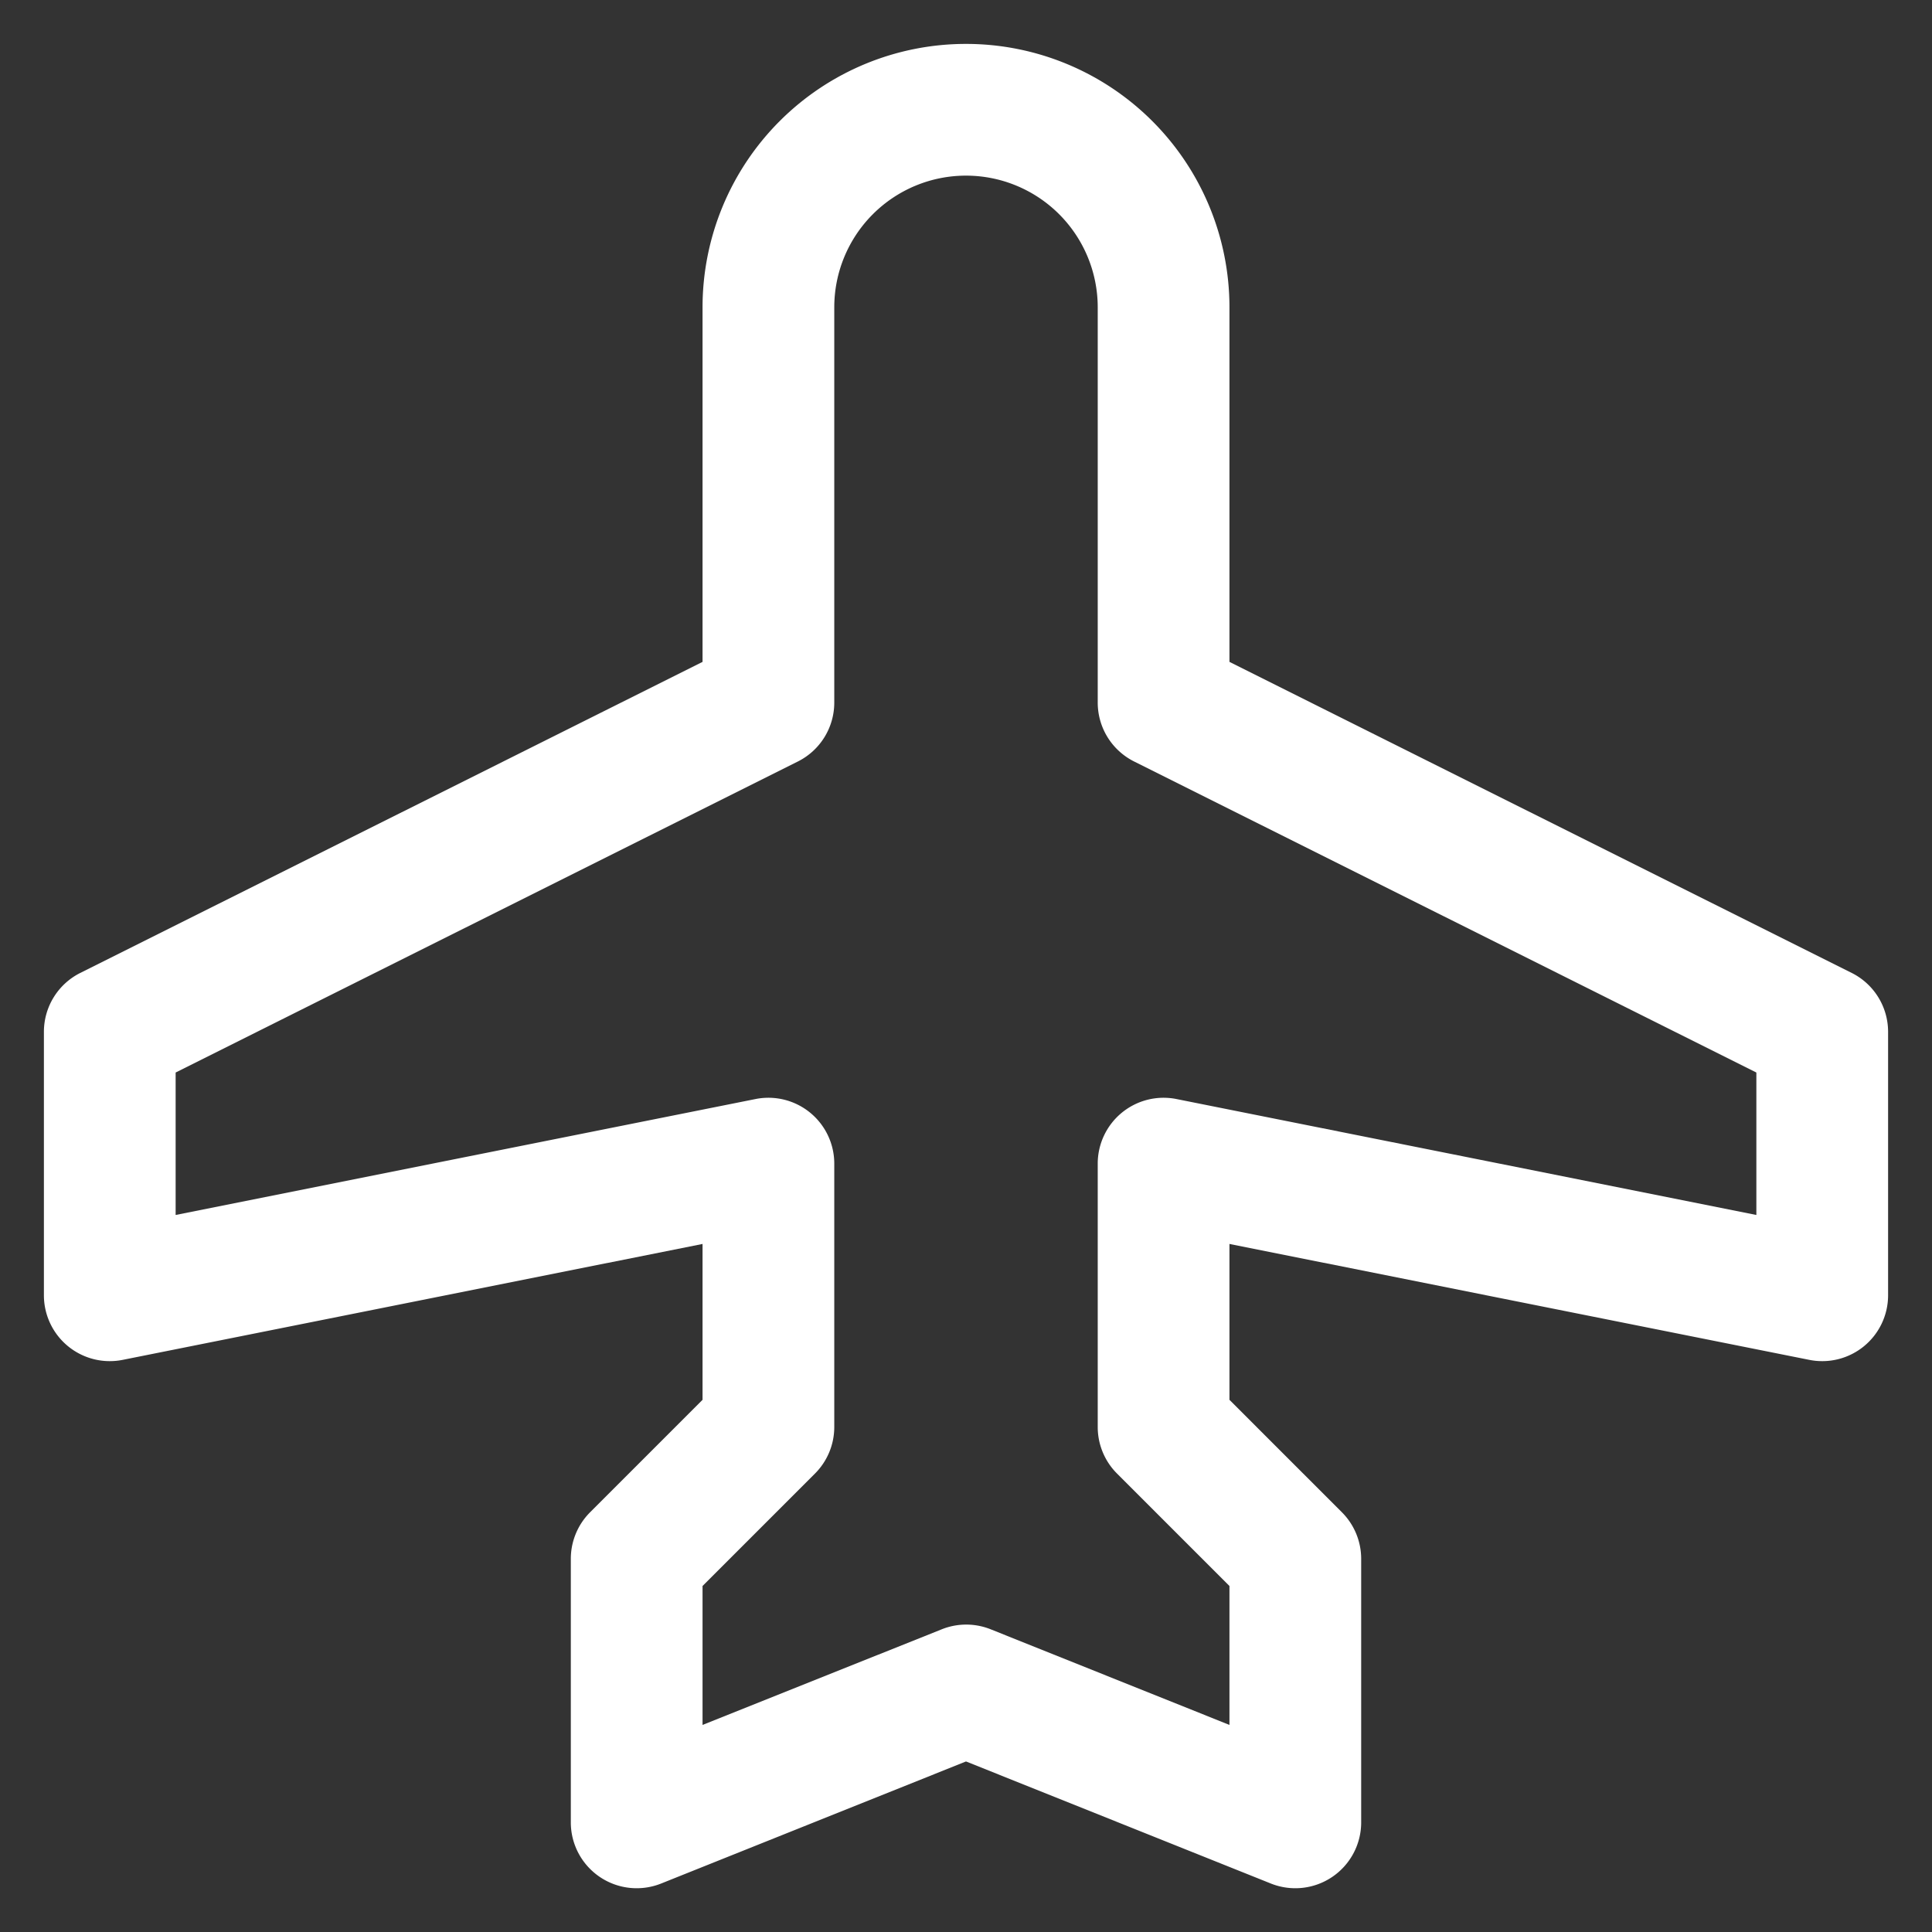 <svg width="22" height="22" fill="none" xmlns="http://www.w3.org/2000/svg"><rect width="100%" height="100%" fill="#333333" stroke="none"/><path d="M21.086 11.079L14 7.537V3.5a3 3 0 00-6 0v4.037L.914 11.079a.75.75 0 00-.414.671v3a.75.75 0 00.897.735L8 14.165v1.775l-1.28 1.28a.75.75 0 00-.22.53v3a.75.75 0 001.031.697L11 20.058l3.469 1.389a.75.75 0 001.031-.697v-3a.75.75 0 00-.22-.53L14 15.94v-1.775l6.603 1.32a.75.75 0 00.897-.735v-3a.75.75 0 00-.414-.671zM20 13.835l-6.603-1.32a.75.75 0 00-.897.735v3a.75.75 0 00.22.53L14 18.06v1.582l-2.719-1.089a.75.75 0 00-.557 0L8 19.642V18.06l1.28-1.28a.75.75 0 00.22-.53v-3a.75.75 0 00-.897-.735L2 13.835v-1.622l7.086-3.542A.75.75 0 009.5 8V3.5a1.5 1.5 0 013 0V8a.75.75 0 00.414.671L20 12.213v1.622z" fill="#fff"/></svg>